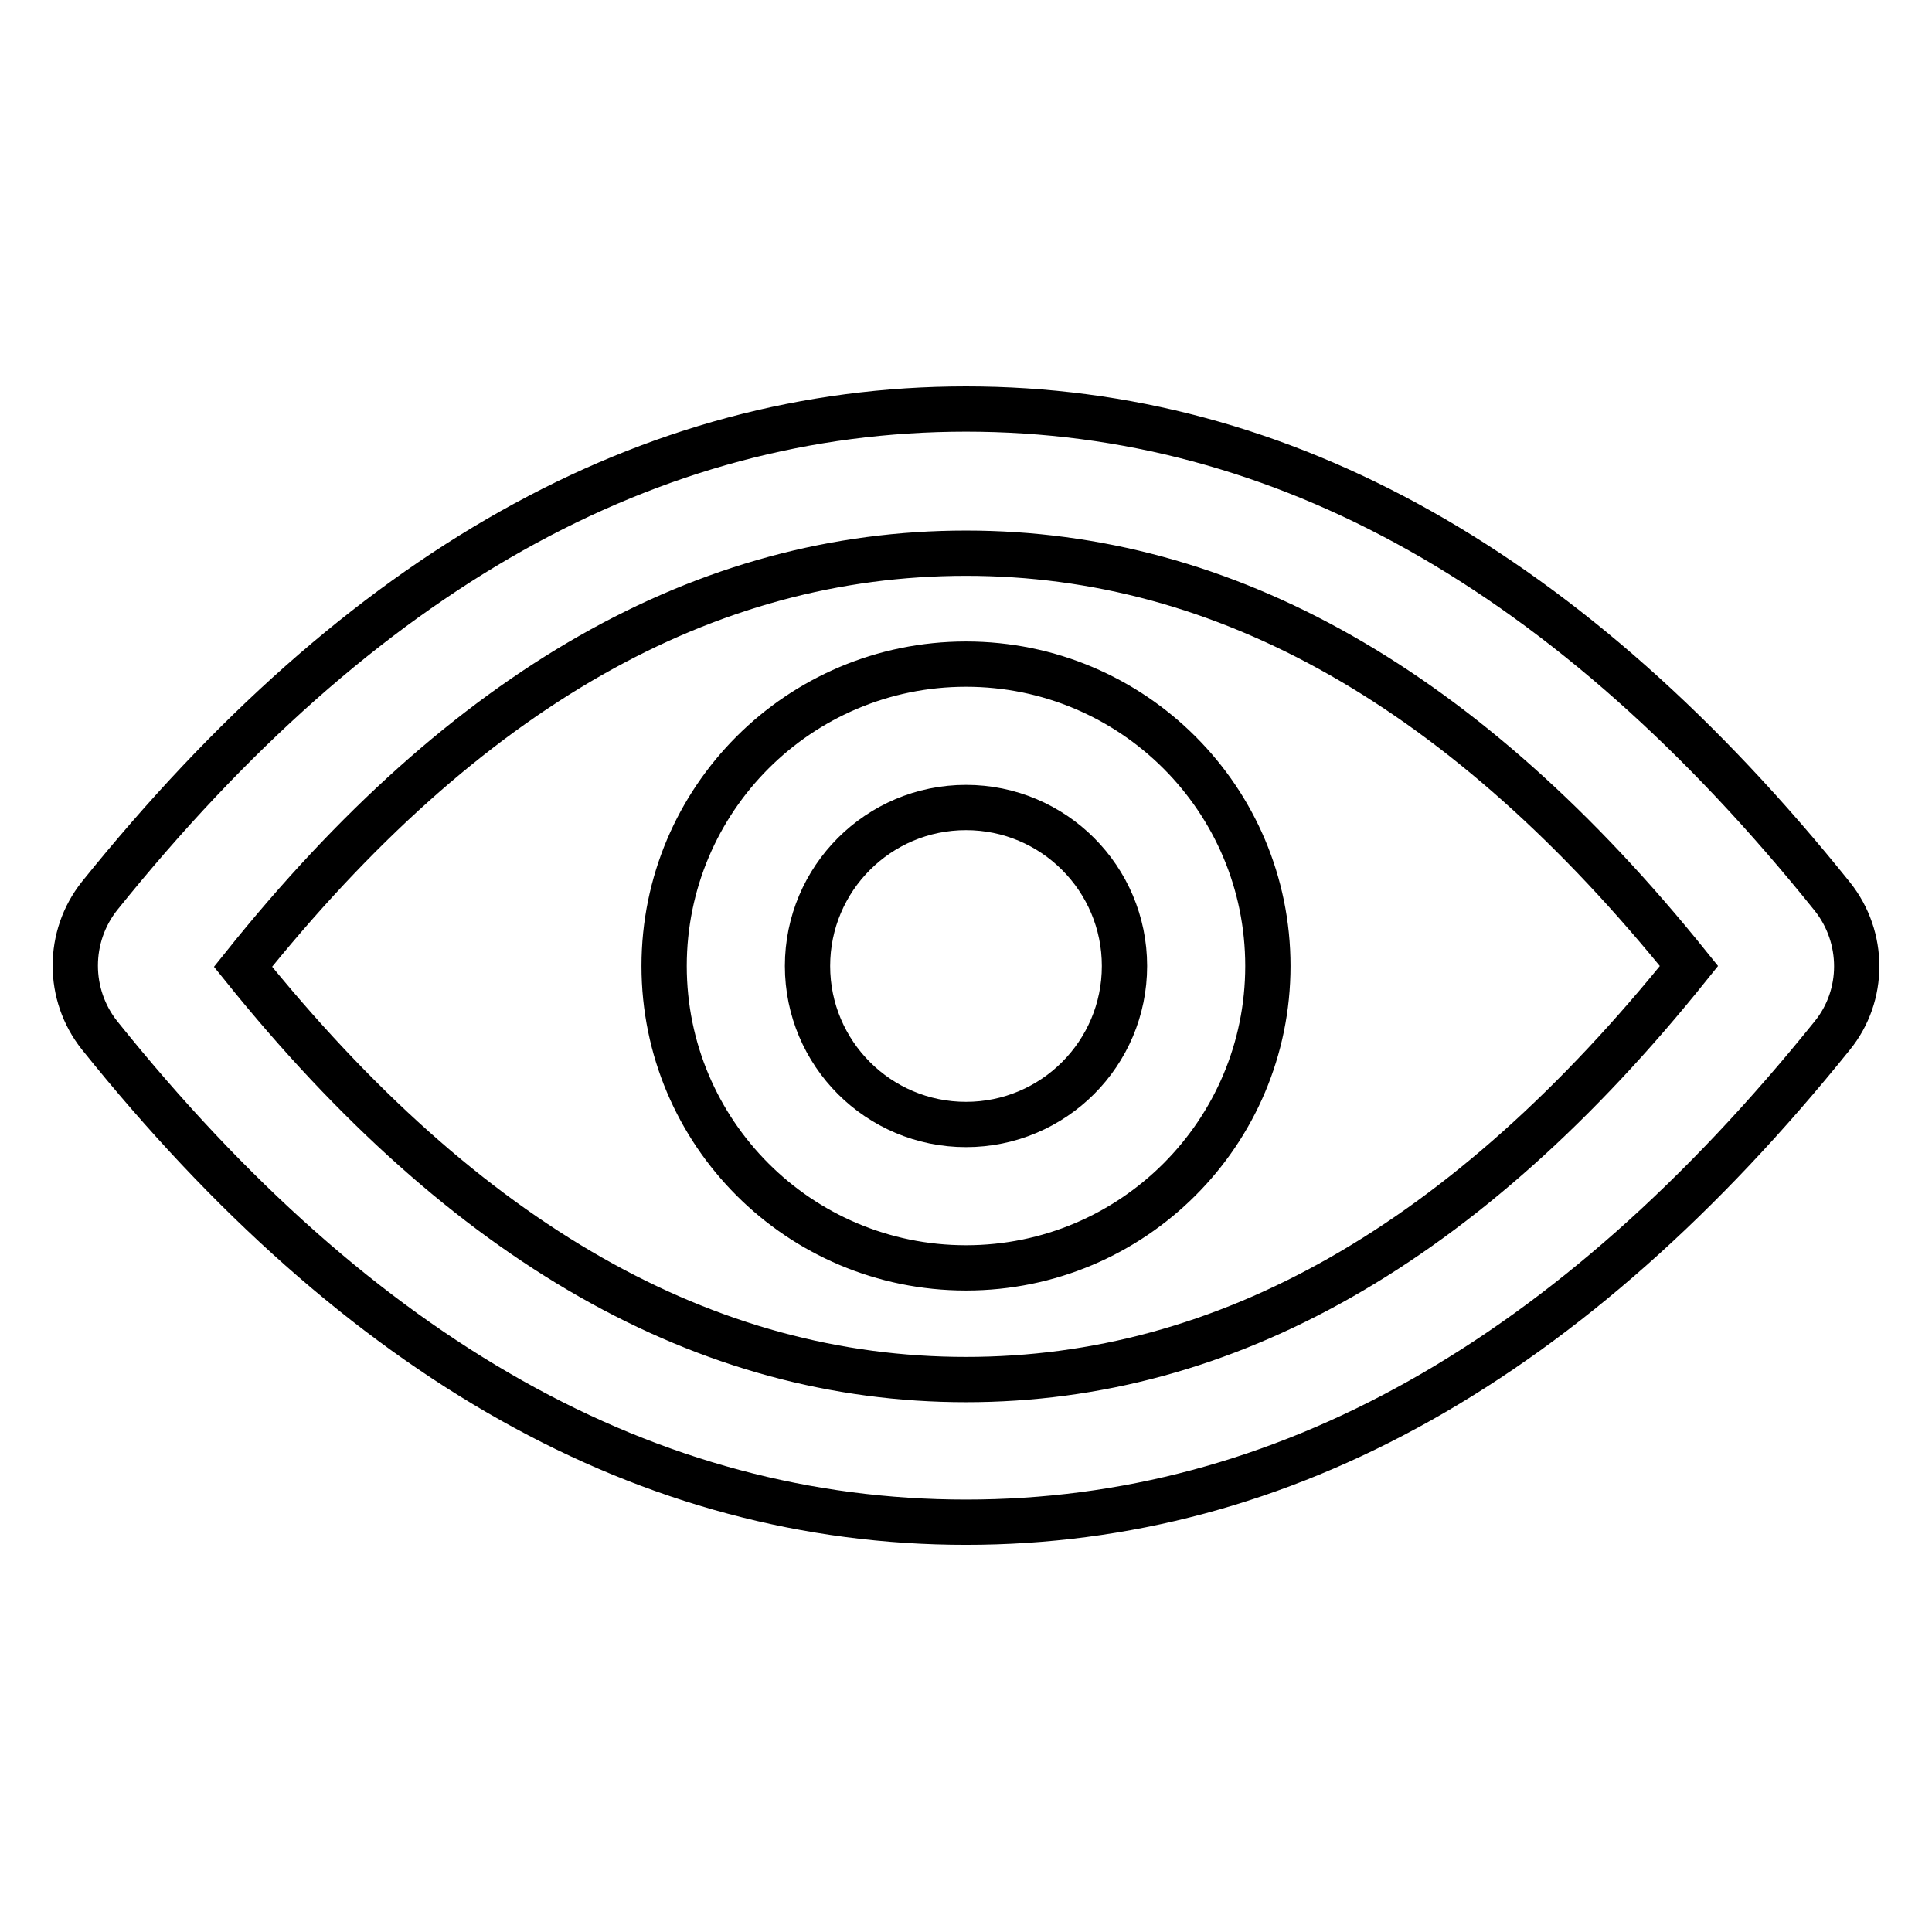 <?xml version="1.0" encoding="utf-8"?>
<!-- Svg Vector Icons : http://www.onlinewebfonts.com/icon -->
<!DOCTYPE svg PUBLIC "-//W3C//DTD SVG 1.1//EN" "http://www.w3.org/Graphics/SVG/1.1/DTD/svg11.dtd">
<svg version="1.1" xmlns="http://www.w3.org/2000/svg" xmlns:xlink="http://www.w3.org/1999/xlink" x="0px" y="0px" viewBox="0 0 256 256" enable-background="new 0 0 256 256" xml:space="preserve">
<g> <path stroke-width="6" fill-opacity="0" stroke="#000000"  d="M242.8,118.8C208.2,75.7,170,54.2,128,54.2c-42,0-80.2,21.5-114.8,64.5c-4.3,5.4-4.3,13.1,0,18.5 c34.5,43,72.8,64.5,114.8,64.5c42,0,80.2-21.5,114.8-64.5C247.1,131.9,247.1,124.2,242.8,118.8z M128,182.8 c-34.4,0-66.2-17.9-95.8-54.7C61.8,91.1,93.6,73.3,128,73.3c34.4,0,66.2,17.9,95.8,54.7C194.2,164.9,162.4,182.8,128,182.8z  M128,149c11.6,0,21-9.4,21-21c0-11.6-9.4-21-21-21s-21,9.4-21,21C107,139.6,116.4,149,128,149z M128,168c-22.1,0-40-17.9-40-40 s17.9-40,40-40c22.1,0,40,17.9,40,40S150.1,168,128,168z"/></g>
</svg>